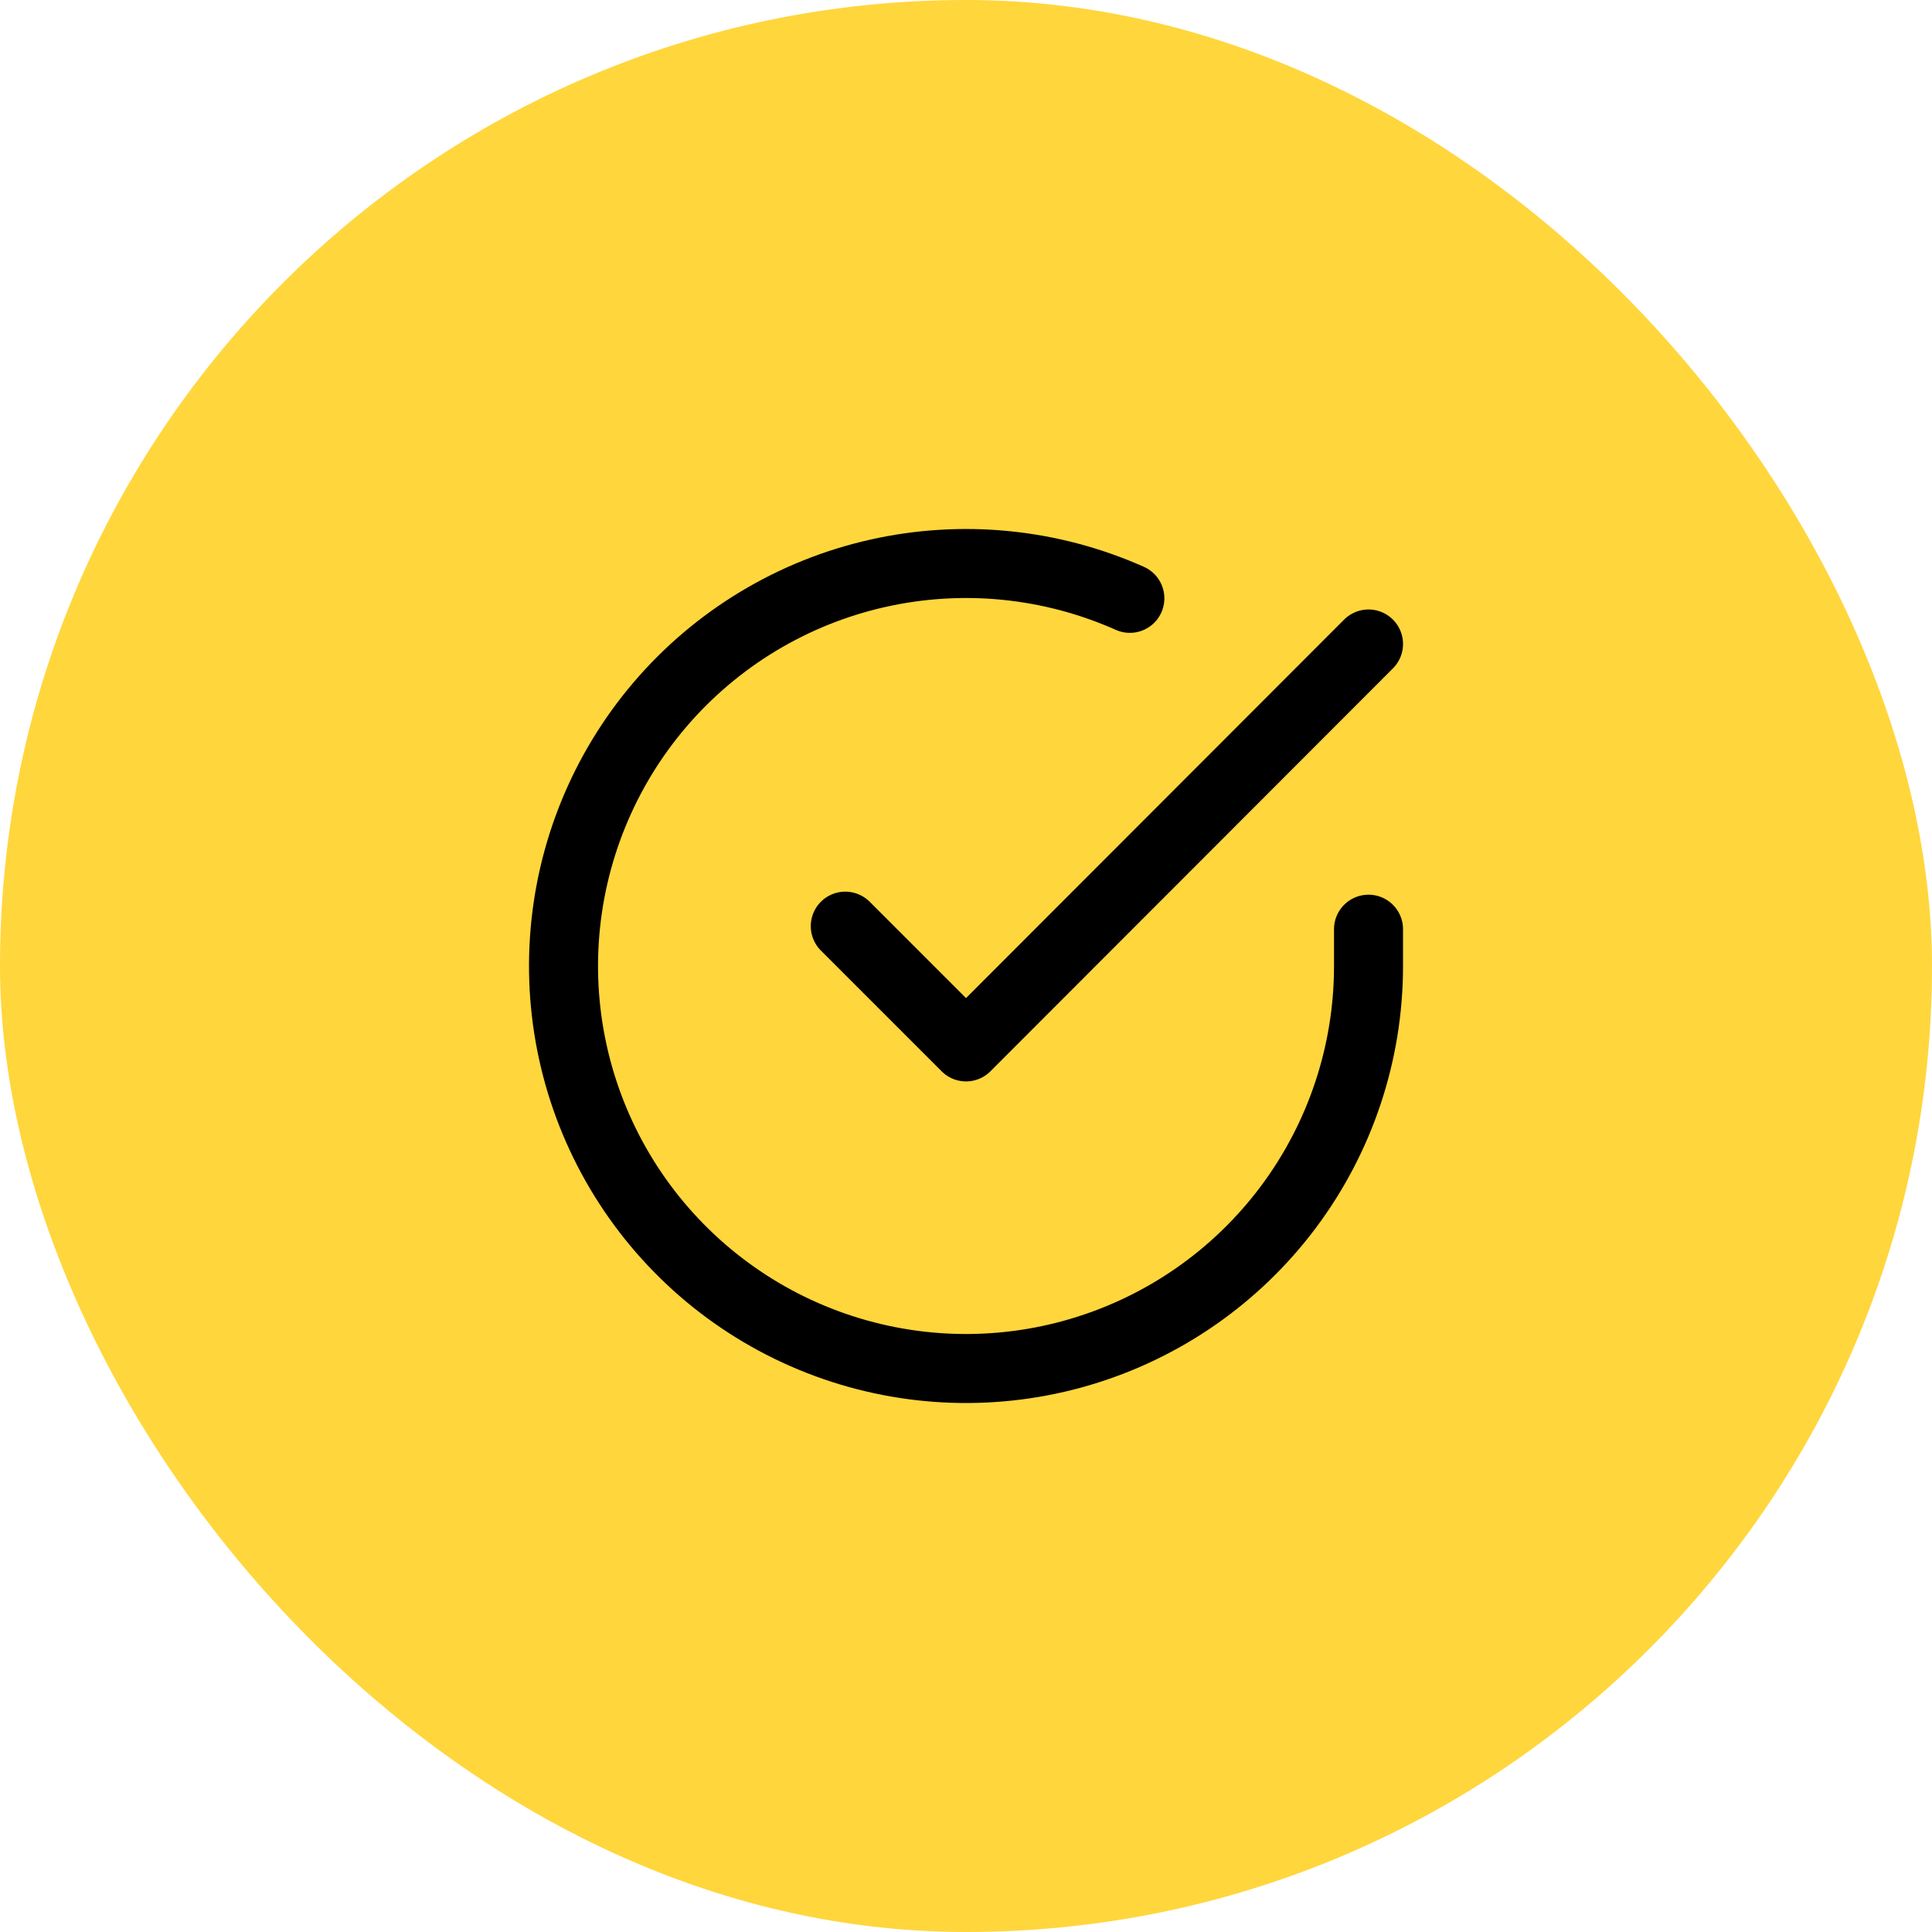 <svg width="64" height="64" viewBox="0 0 64 64" fill="none" xmlns="http://www.w3.org/2000/svg">
<rect x="0" width="64" height="64" rx="32" fill="#FFD63C"/>
<path d="M45.334 30.781V32.008C45.333 34.883 44.401 37.681 42.68 39.983C40.958 42.286 38.538 43.971 35.781 44.786C33.024 45.602 30.077 45.504 27.38 44.507C24.683 43.511 22.38 41.669 20.815 39.257C19.25 36.845 18.507 33.992 18.696 31.123C18.886 28.254 19.997 25.523 21.865 23.337C23.733 21.151 26.258 19.628 29.062 18.995C31.867 18.361 34.801 18.651 37.428 19.821M45.334 21.333L32.001 34.68L28.001 30.68" stroke="black" stroke-width="2.286" stroke-linecap="round" stroke-linejoin="round"/>
</svg>
